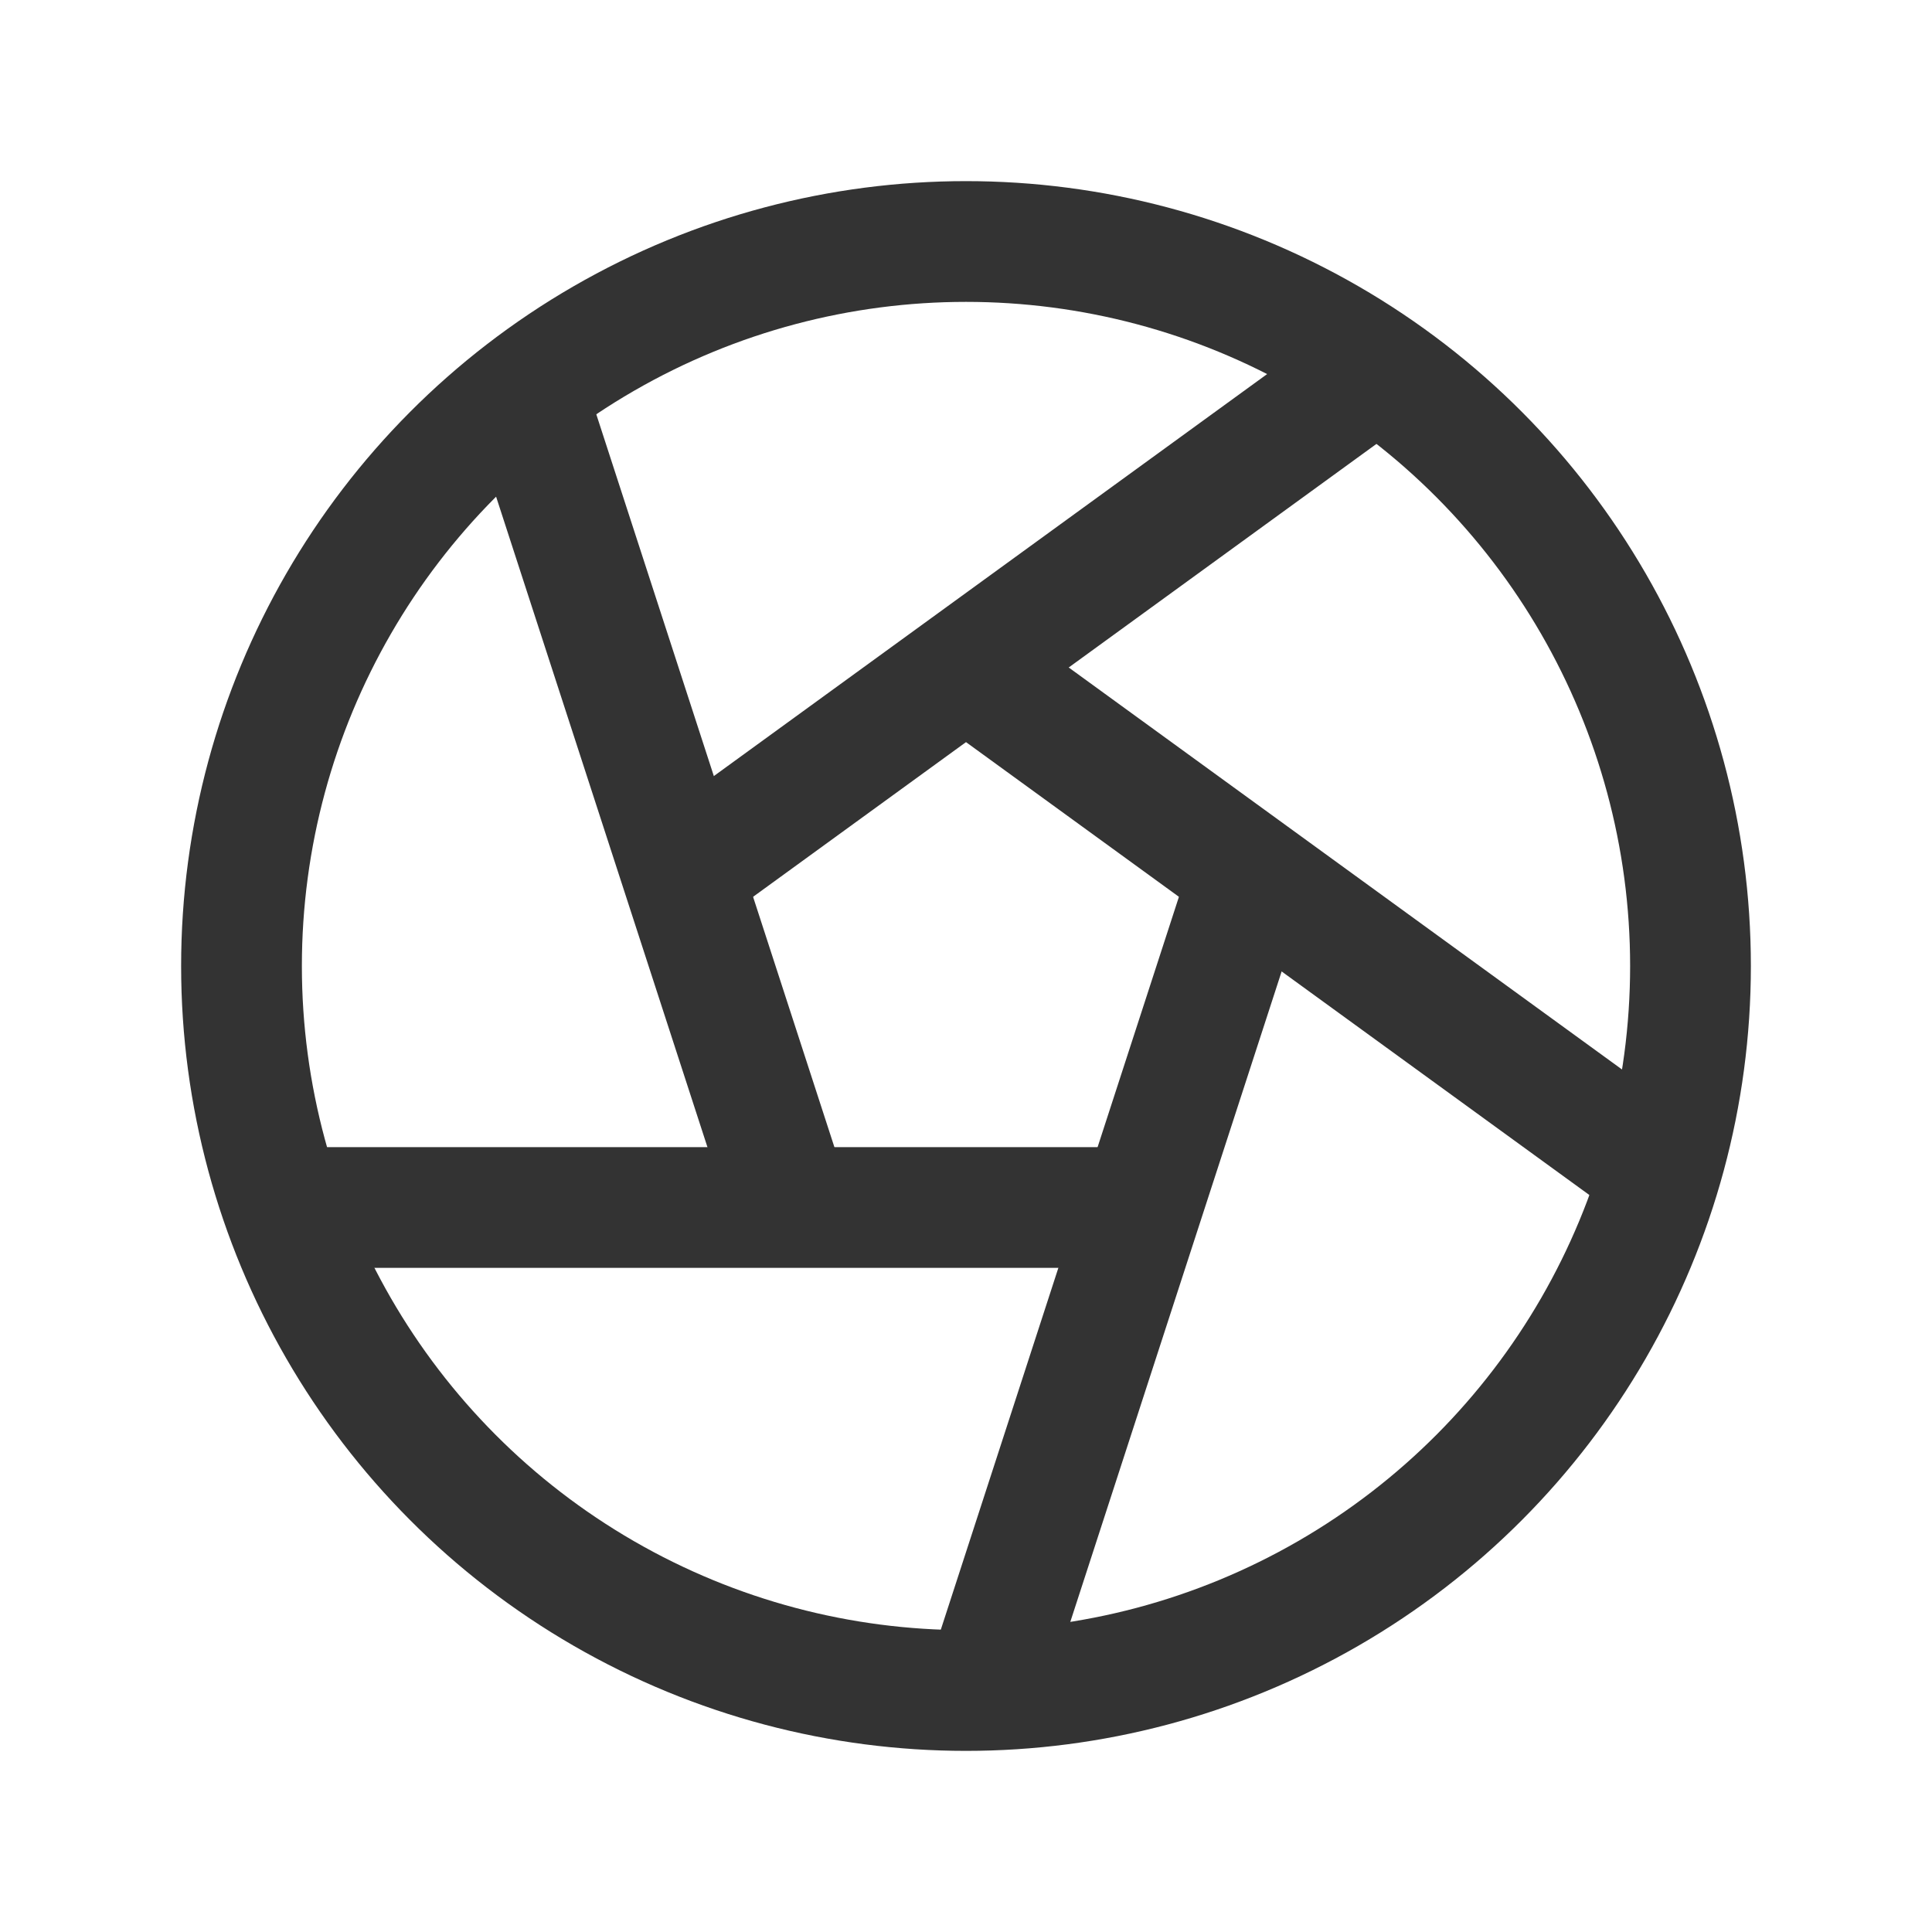 <svg xmlns="http://www.w3.org/2000/svg" fill="none" class="w-6 h-6 icon icon-tabler icon-tabler-aperture" width="24" height="24" viewBox="0 0 24 24" stroke-width="1.5" stroke="#333333"  stroke-linecap="round" stroke-linejoin="round">
    <path stroke="none" d="M0 0h24v24H0z" fill="none"></path>
    <circle cx="12" cy="12" r="9"></circle>
    <line x1="3.6" y1="15" x2="14.15" y2="15"></line>
    <line x1="3.6" y1="15" x2="14.15" y2="15" transform="rotate(72 12 12)"></line>
    <line x1="3.6" y1="15" x2="14.15" y2="15" transform="rotate(144 12 12)"></line>
    <line x1="3.6" y1="15" x2="14.15" y2="15" transform="rotate(288 12 12)"></line>
    <line x1="3.6" y1="15" x2="14.15" y2="15" transform="rotate(216 12 12)"></line>
</svg>
